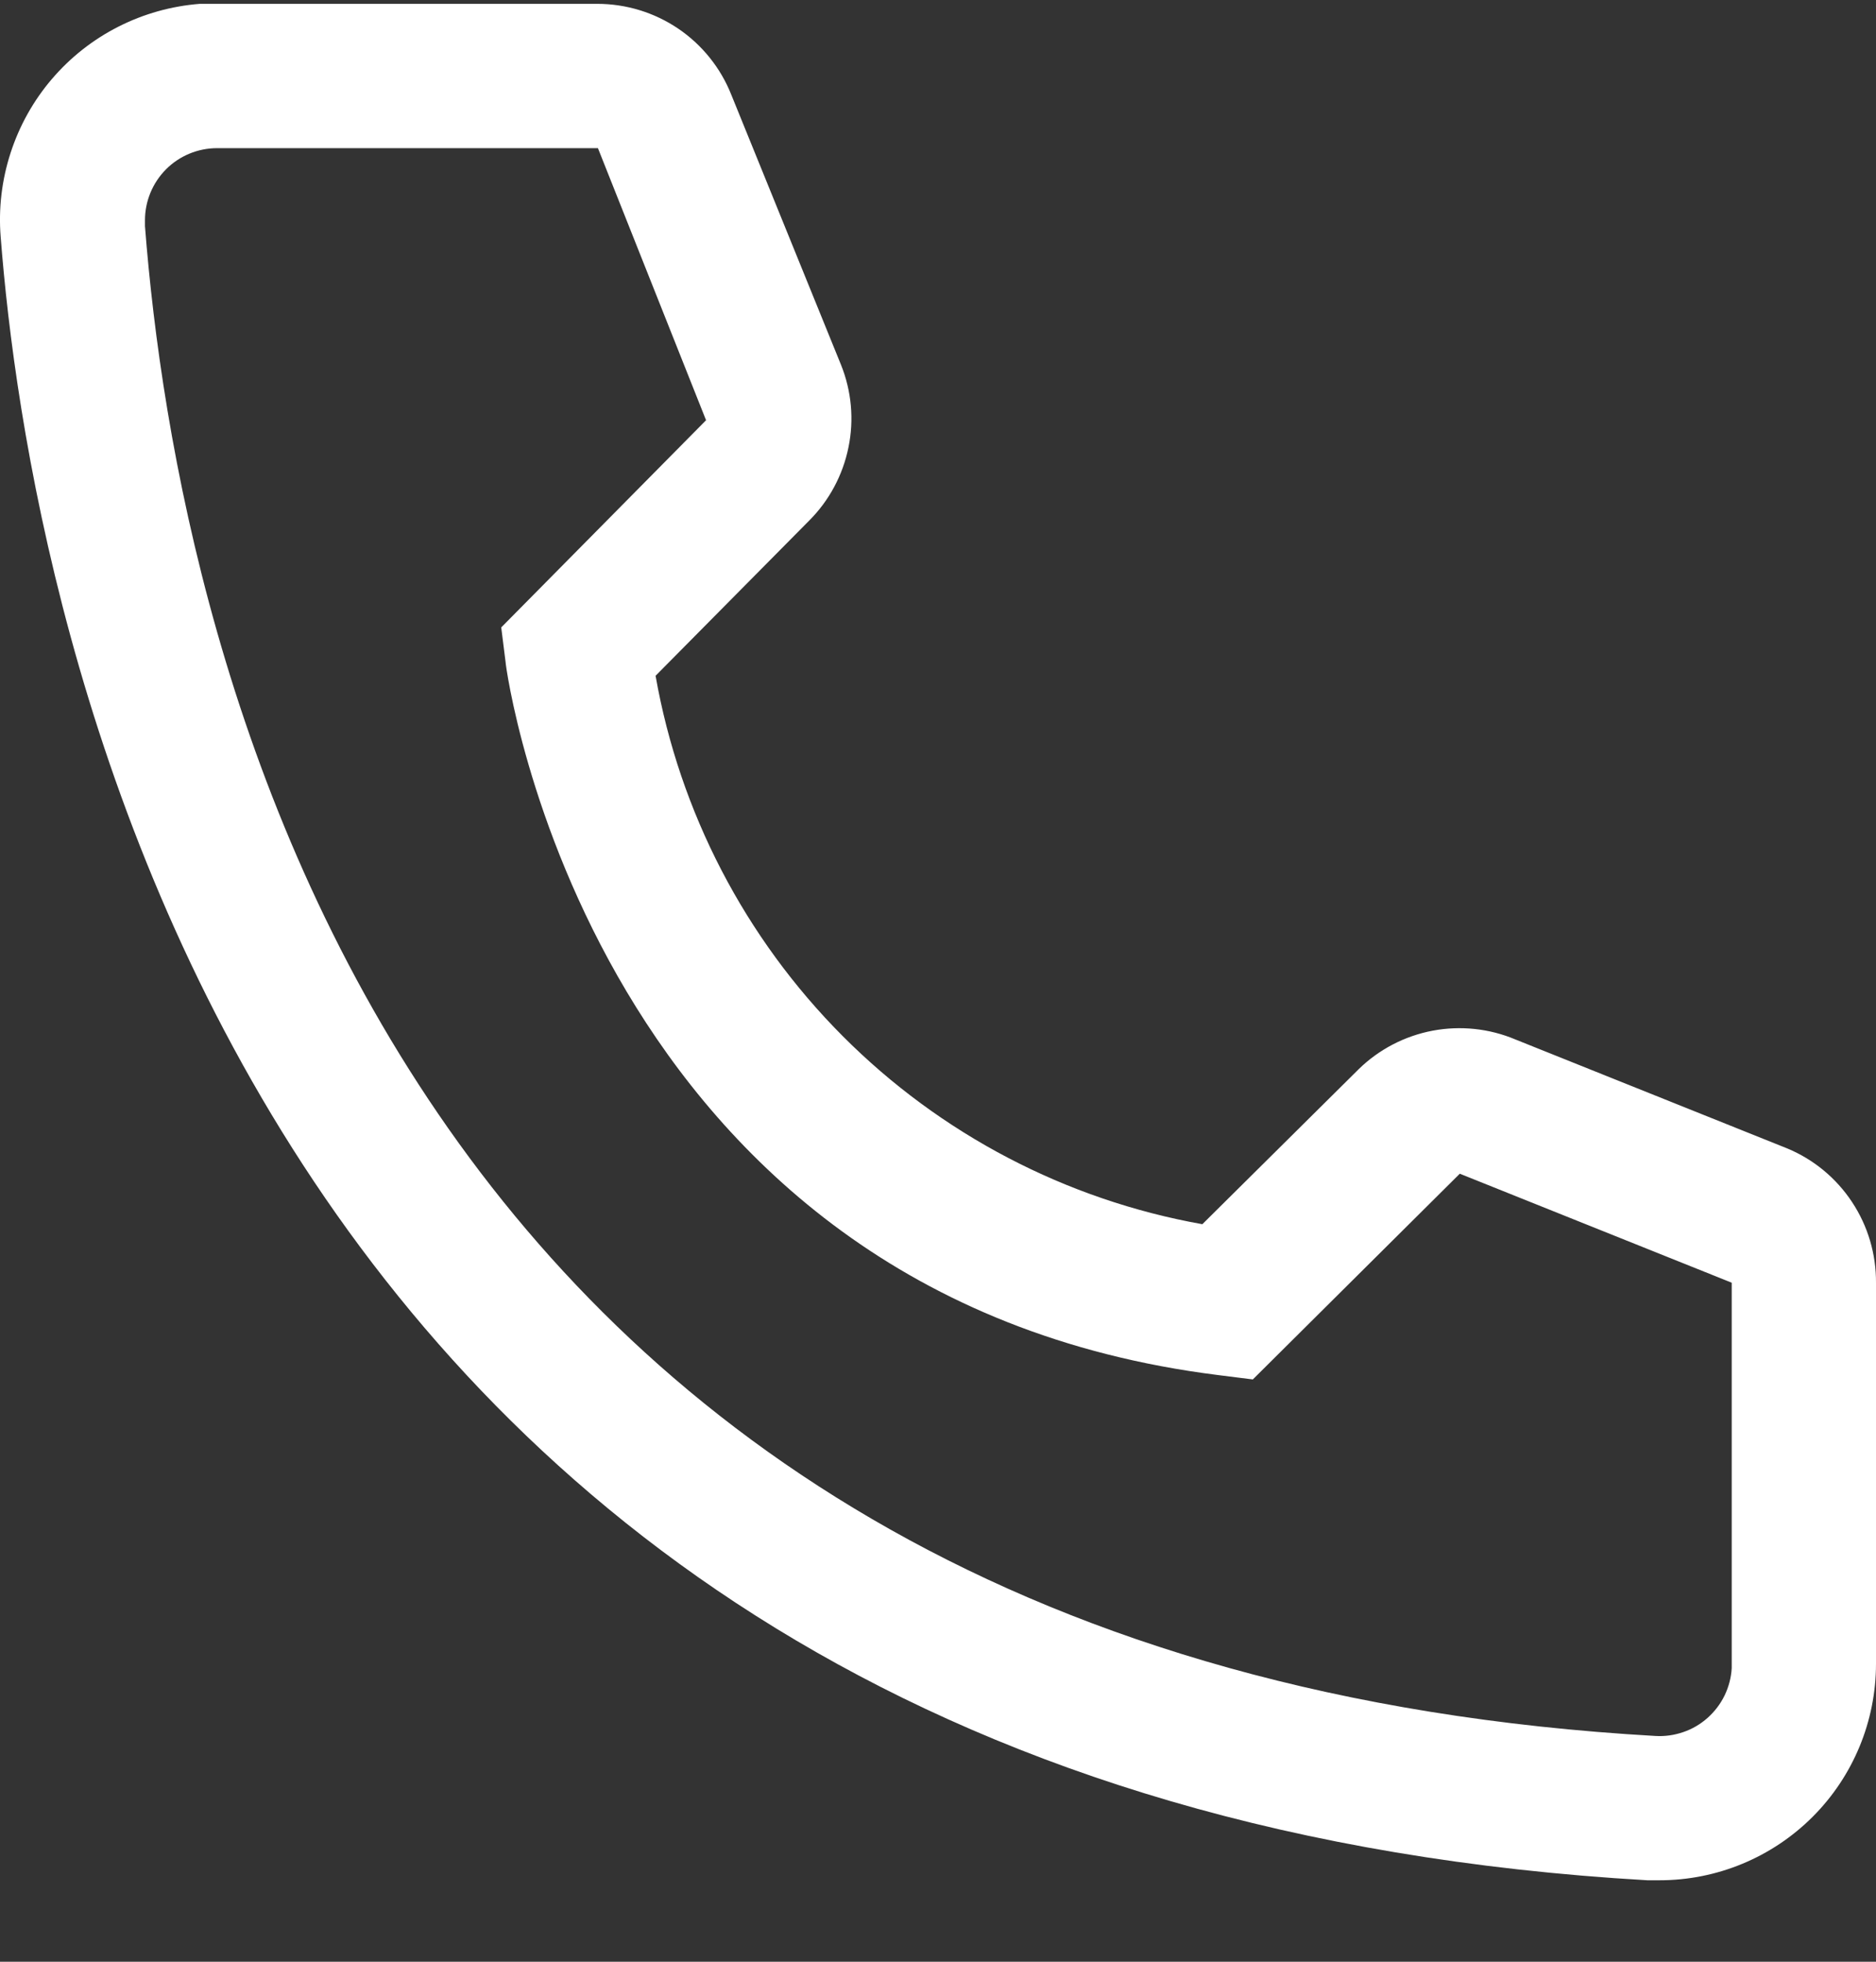 <svg width="22" height="23" viewBox="0 0 22 23" fill="none" xmlns="http://www.w3.org/2000/svg">
<rect x="0" y="0" width="22" height="23" fill="#333333" stroke="none"/>
<path d="M19.462 22.045H19.319C2.698 21.089 0.338 7.06 0.008 2.778C-0.019 2.445 0.021 2.11 0.124 1.793C0.227 1.475 0.391 1.181 0.608 0.927C0.825 0.673 1.09 0.464 1.388 0.313C1.685 0.162 2.01 0.071 2.343 0.045H7.003C7.342 0.045 7.673 0.146 7.954 0.336C8.234 0.526 8.451 0.796 8.576 1.111L9.862 4.276C9.986 4.583 10.017 4.921 9.95 5.245C9.884 5.57 9.724 5.869 9.49 6.103L7.688 7.923C7.97 9.522 8.736 10.997 9.882 12.147C11.029 13.298 12.501 14.068 14.1 14.353L15.935 12.534C16.173 12.302 16.474 12.146 16.801 12.084C17.127 12.023 17.465 12.058 17.771 12.187L20.96 13.465C21.27 13.594 21.534 13.813 21.719 14.093C21.905 14.374 22.002 14.703 22 15.039V19.506C22 20.18 21.733 20.825 21.257 21.301C20.781 21.777 20.135 22.045 19.462 22.045ZM2.546 1.737C2.321 1.737 2.106 1.826 1.947 1.985C1.789 2.144 1.7 2.359 1.7 2.583V2.651C2.089 7.66 4.584 19.506 19.412 20.353C19.523 20.36 19.634 20.344 19.739 20.308C19.845 20.272 19.942 20.215 20.025 20.141C20.108 20.067 20.176 19.978 20.225 19.877C20.273 19.777 20.302 19.668 20.308 19.557V15.039L17.119 13.761L14.692 16.173L14.286 16.122C6.927 15.2 5.929 7.838 5.929 7.762L5.878 7.356L8.28 4.927L7.012 1.737H2.546Z" fill="white"/>
</svg>